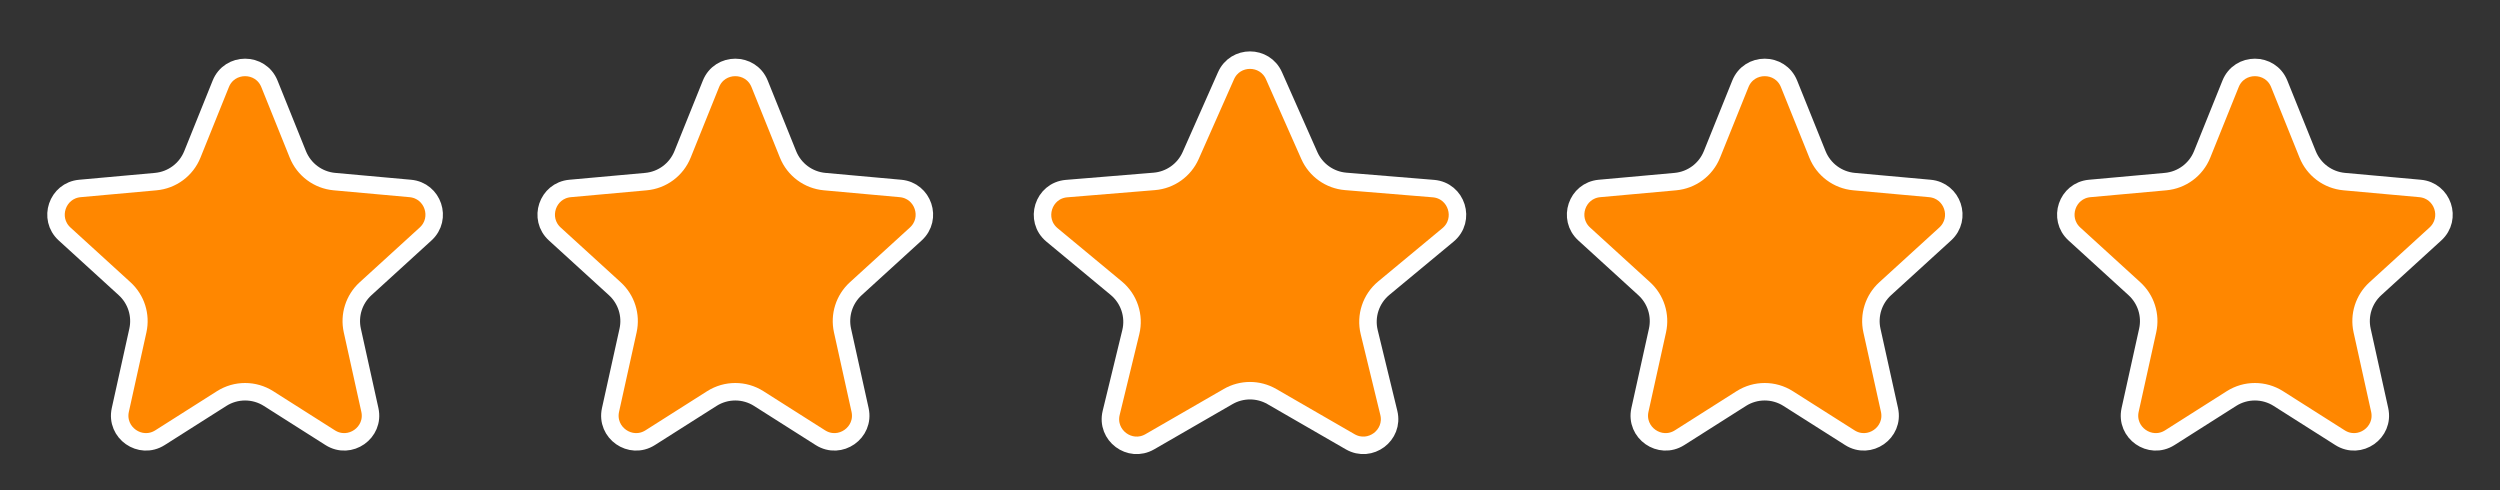 <svg xmlns="http://www.w3.org/2000/svg" width="204" height="40" viewBox="0 0 204 40" fill="none"><rect x="0" y="0" width="204" height="40" fill="#333333" stroke="none"/><path d="M21.913 32.522C20.745 31.781 19.255 31.781 18.087 32.522L13.057 35.715C11.449 36.737 9.408 35.306 9.819 33.446L11.251 26.968C11.526 25.722 11.114 24.422 10.171 23.562L5.271 19.093C3.895 17.837 4.667 15.546 6.521 15.378L12.707 14.819C14.041 14.699 15.196 13.841 15.696 12.598L18.014 6.843C18.734 5.055 21.266 5.055 21.986 6.843L24.304 12.598C24.804 13.841 25.959 14.699 27.293 14.819L33.479 15.378C35.333 15.546 36.105 17.837 34.729 19.093L29.829 23.562C28.886 24.422 28.474 25.722 28.749 26.968L30.181 33.446C30.592 35.306 28.551 36.737 26.942 35.715L21.913 32.522Z" fill="#FF8700" stroke="white" stroke-width="1.427"></path><path d="M61.913 32.522C60.745 31.781 59.255 31.781 58.087 32.522L53.057 35.715C51.449 36.737 49.408 35.306 49.819 33.446L51.251 26.968C51.526 25.722 51.114 24.422 50.171 23.562L45.271 19.093C43.895 17.837 44.667 15.546 46.521 15.378L52.707 14.819C54.041 14.699 55.196 13.841 55.696 12.598L58.014 6.843C58.734 5.055 61.266 5.055 61.986 6.843L64.304 12.598C64.804 13.841 65.959 14.699 67.293 14.819L73.479 15.378C75.333 15.546 76.105 17.837 74.729 19.093L69.829 23.562C68.886 24.422 68.474 25.722 68.749 26.968L70.181 33.446C70.592 35.306 68.551 36.737 66.942 35.715L61.913 32.522Z" fill="#FF8700" stroke="white" stroke-width="1.427"></path><path d="M103.784 32.359C102.68 31.722 101.32 31.722 100.216 32.359L93.823 36.048C92.192 36.99 90.228 35.518 90.673 33.688L92.273 27.104C92.595 25.778 92.134 24.385 91.084 23.514L85.846 19.171C84.369 17.946 85.125 15.546 87.037 15.389L94.189 14.802C95.491 14.695 96.63 13.885 97.159 12.69L100.042 6.182C100.795 4.483 103.205 4.483 103.958 6.182L106.841 12.69C107.37 13.885 108.509 14.695 109.811 14.802L116.963 15.389C118.875 15.546 119.631 17.946 118.154 19.171L112.917 23.514C111.866 24.385 111.405 25.778 111.727 27.104L113.327 33.688C113.772 35.518 111.808 36.99 110.176 36.048L103.784 32.359Z" fill="#FF8700" stroke="white" stroke-width="1.427"></path><path d="M145.913 32.522C144.745 31.781 143.255 31.781 142.087 32.522L137.057 35.715C135.449 36.737 133.408 35.306 133.819 33.446L135.251 26.968C135.526 25.722 135.114 24.422 134.171 23.562L129.271 19.093C127.895 17.837 128.667 15.546 130.521 15.378L136.707 14.819C138.041 14.699 139.196 13.841 139.696 12.598L142.014 6.843C142.734 5.055 145.266 5.055 145.986 6.843L148.304 12.598C148.804 13.841 149.959 14.699 151.293 14.819L157.479 15.378C159.333 15.546 160.105 17.837 158.729 19.093L153.829 23.562C152.886 24.422 152.474 25.722 152.749 26.968L154.181 33.446C154.592 35.306 152.551 36.737 150.943 35.715L145.913 32.522Z" fill="#FF8700" stroke="white" stroke-width="1.427"></path><path d="M185.913 32.522C184.745 31.781 183.255 31.781 182.087 32.522L177.057 35.715C175.449 36.737 173.408 35.306 173.819 33.446L175.251 26.968C175.526 25.722 175.114 24.422 174.171 23.562L169.271 19.093C167.895 17.837 168.667 15.546 170.521 15.378L176.707 14.819C178.041 14.699 179.196 13.841 179.696 12.598L182.014 6.843C182.734 5.055 185.266 5.055 185.986 6.843L188.304 12.598C188.804 13.841 189.959 14.699 191.293 14.819L197.479 15.378C199.333 15.546 200.105 17.837 198.729 19.093L193.829 23.562C192.886 24.422 192.474 25.722 192.749 26.968L194.181 33.446C194.592 35.306 192.551 36.737 190.943 35.715L185.913 32.522Z" fill="#FF8700" stroke="white" stroke-width="1.427"></path></svg>